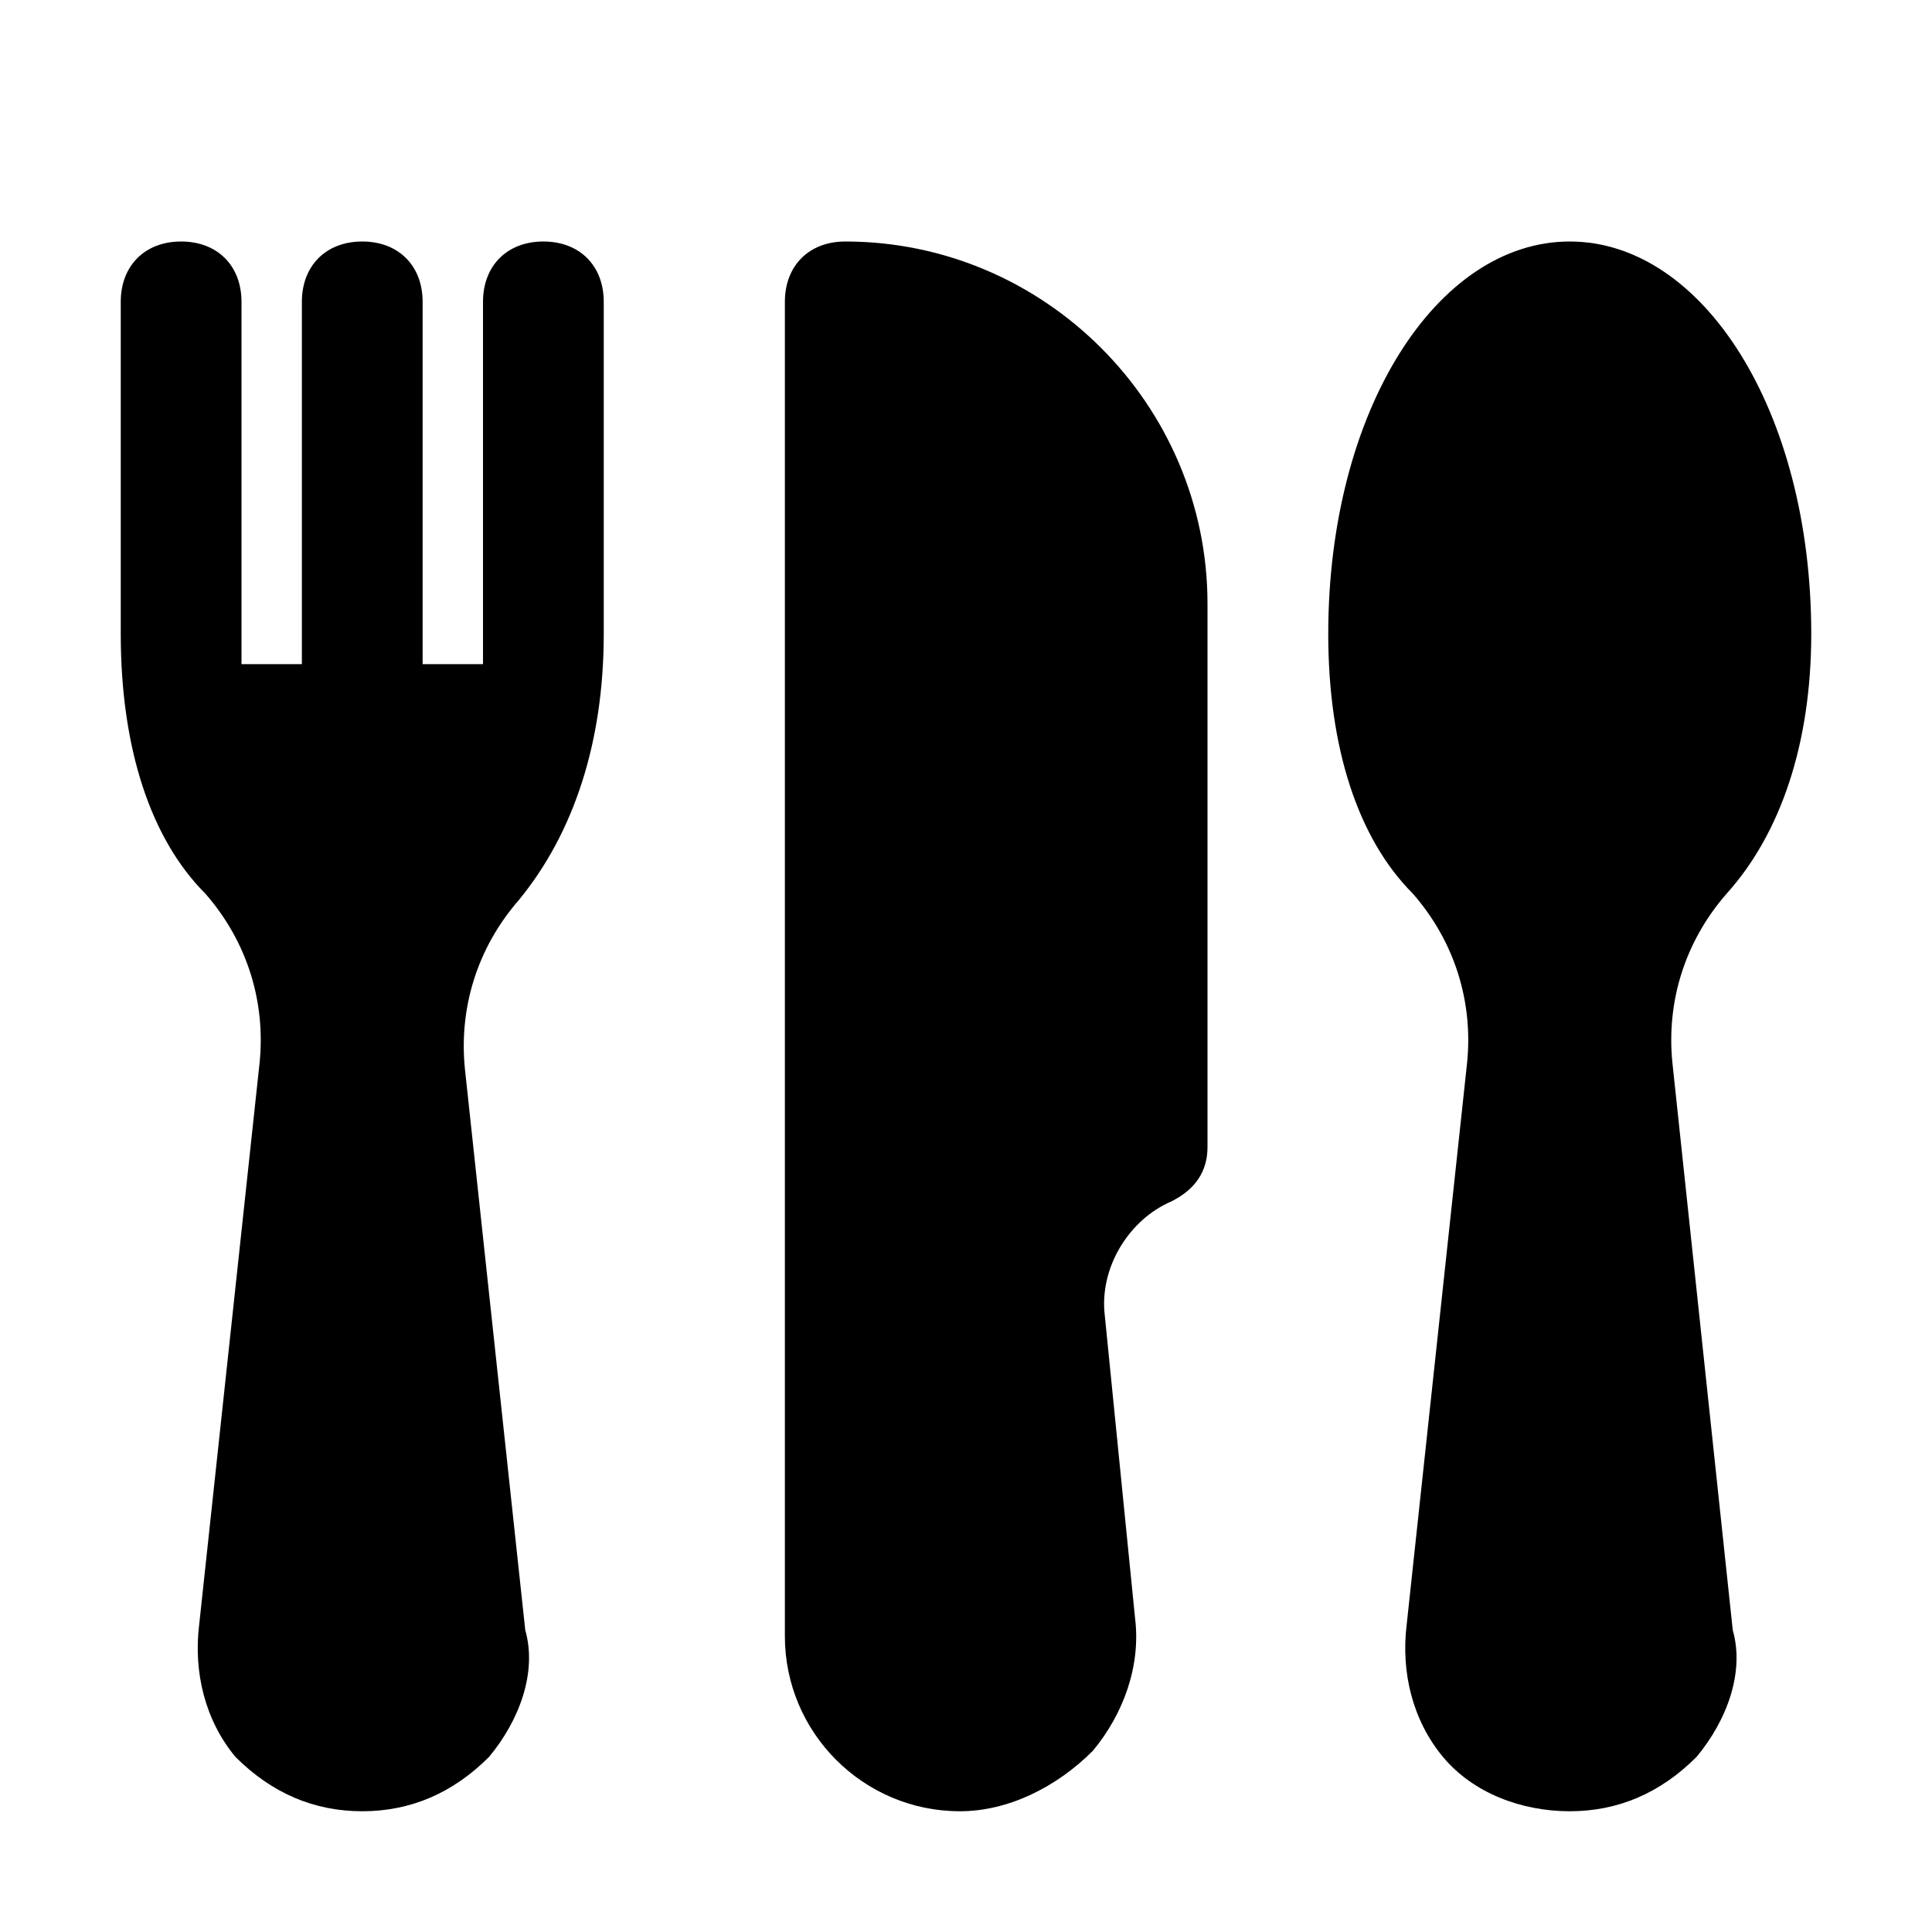 <?xml version="1.0" encoding="utf-8"?>
<svg fill="#000000" height="800px" width="800px" version="1.1" id="Icons" xmlns="http://www.w3.org/2000/svg" xmlns:xlink="http://www.w3.org/1999/xlink" 
	 viewBox="0 0 32 32" xml:space="preserve">
<g>
	<path d="M14,4c-0.6,0-1,0.4-1,1v22.1c0,1.6,1.3,2.9,2.9,2.9c0.8,0,1.6-0.4,2.2-1c0.5-0.6,0.8-1.4,0.7-2.2l-0.5-5
		c-0.1-0.8,0.4-1.6,1.1-1.9c0.4-0.2,0.6-0.5,0.6-0.9v-9C20,6.7,17.3,4,14,4z"/>
	<path d="M27.7,17.6c-0.1-1,0.2-2,0.9-2.8c0.9-1,1.4-2.5,1.4-4.3C30,6.8,28.2,4,26,4s-4,2.8-4,6.5c0,1.9,0.5,3.4,1.4,4.3
		c0.7,0.8,1,1.8,0.9,2.8l-1,9.3c-0.1,0.8,0.1,1.6,0.6,2.2c0.5,0.6,1.3,0.9,2.1,0.9s1.5-0.3,2.1-0.9c0.5-0.6,0.8-1.4,0.6-2.1
		L27.7,17.6z"/>
</g>
<path d="M10,10.5V5c0-0.6-0.4-1-1-1S8,4.4,8,5v5.5c0,0.2,0,0.4,0,0.5H7V5c0-0.6-0.4-1-1-1S5,4.4,5,5v6H4c0-0.2,0-0.4,0-0.5V5
	c0-0.6-0.4-1-1-1S2,4.4,2,5v5.5c0,1.9,0.5,3.4,1.4,4.3c0.7,0.8,1,1.8,0.9,2.8l-1,9.3c-0.1,0.8,0.1,1.6,0.6,2.2C4.5,29.7,5.2,30,6,30
	s1.5-0.3,2.1-0.9c0.5-0.6,0.8-1.4,0.6-2.1l-1-9.3c-0.1-1,0.2-2,0.9-2.8C9.5,13.8,10,12.3,10,10.5z"/>
</svg>